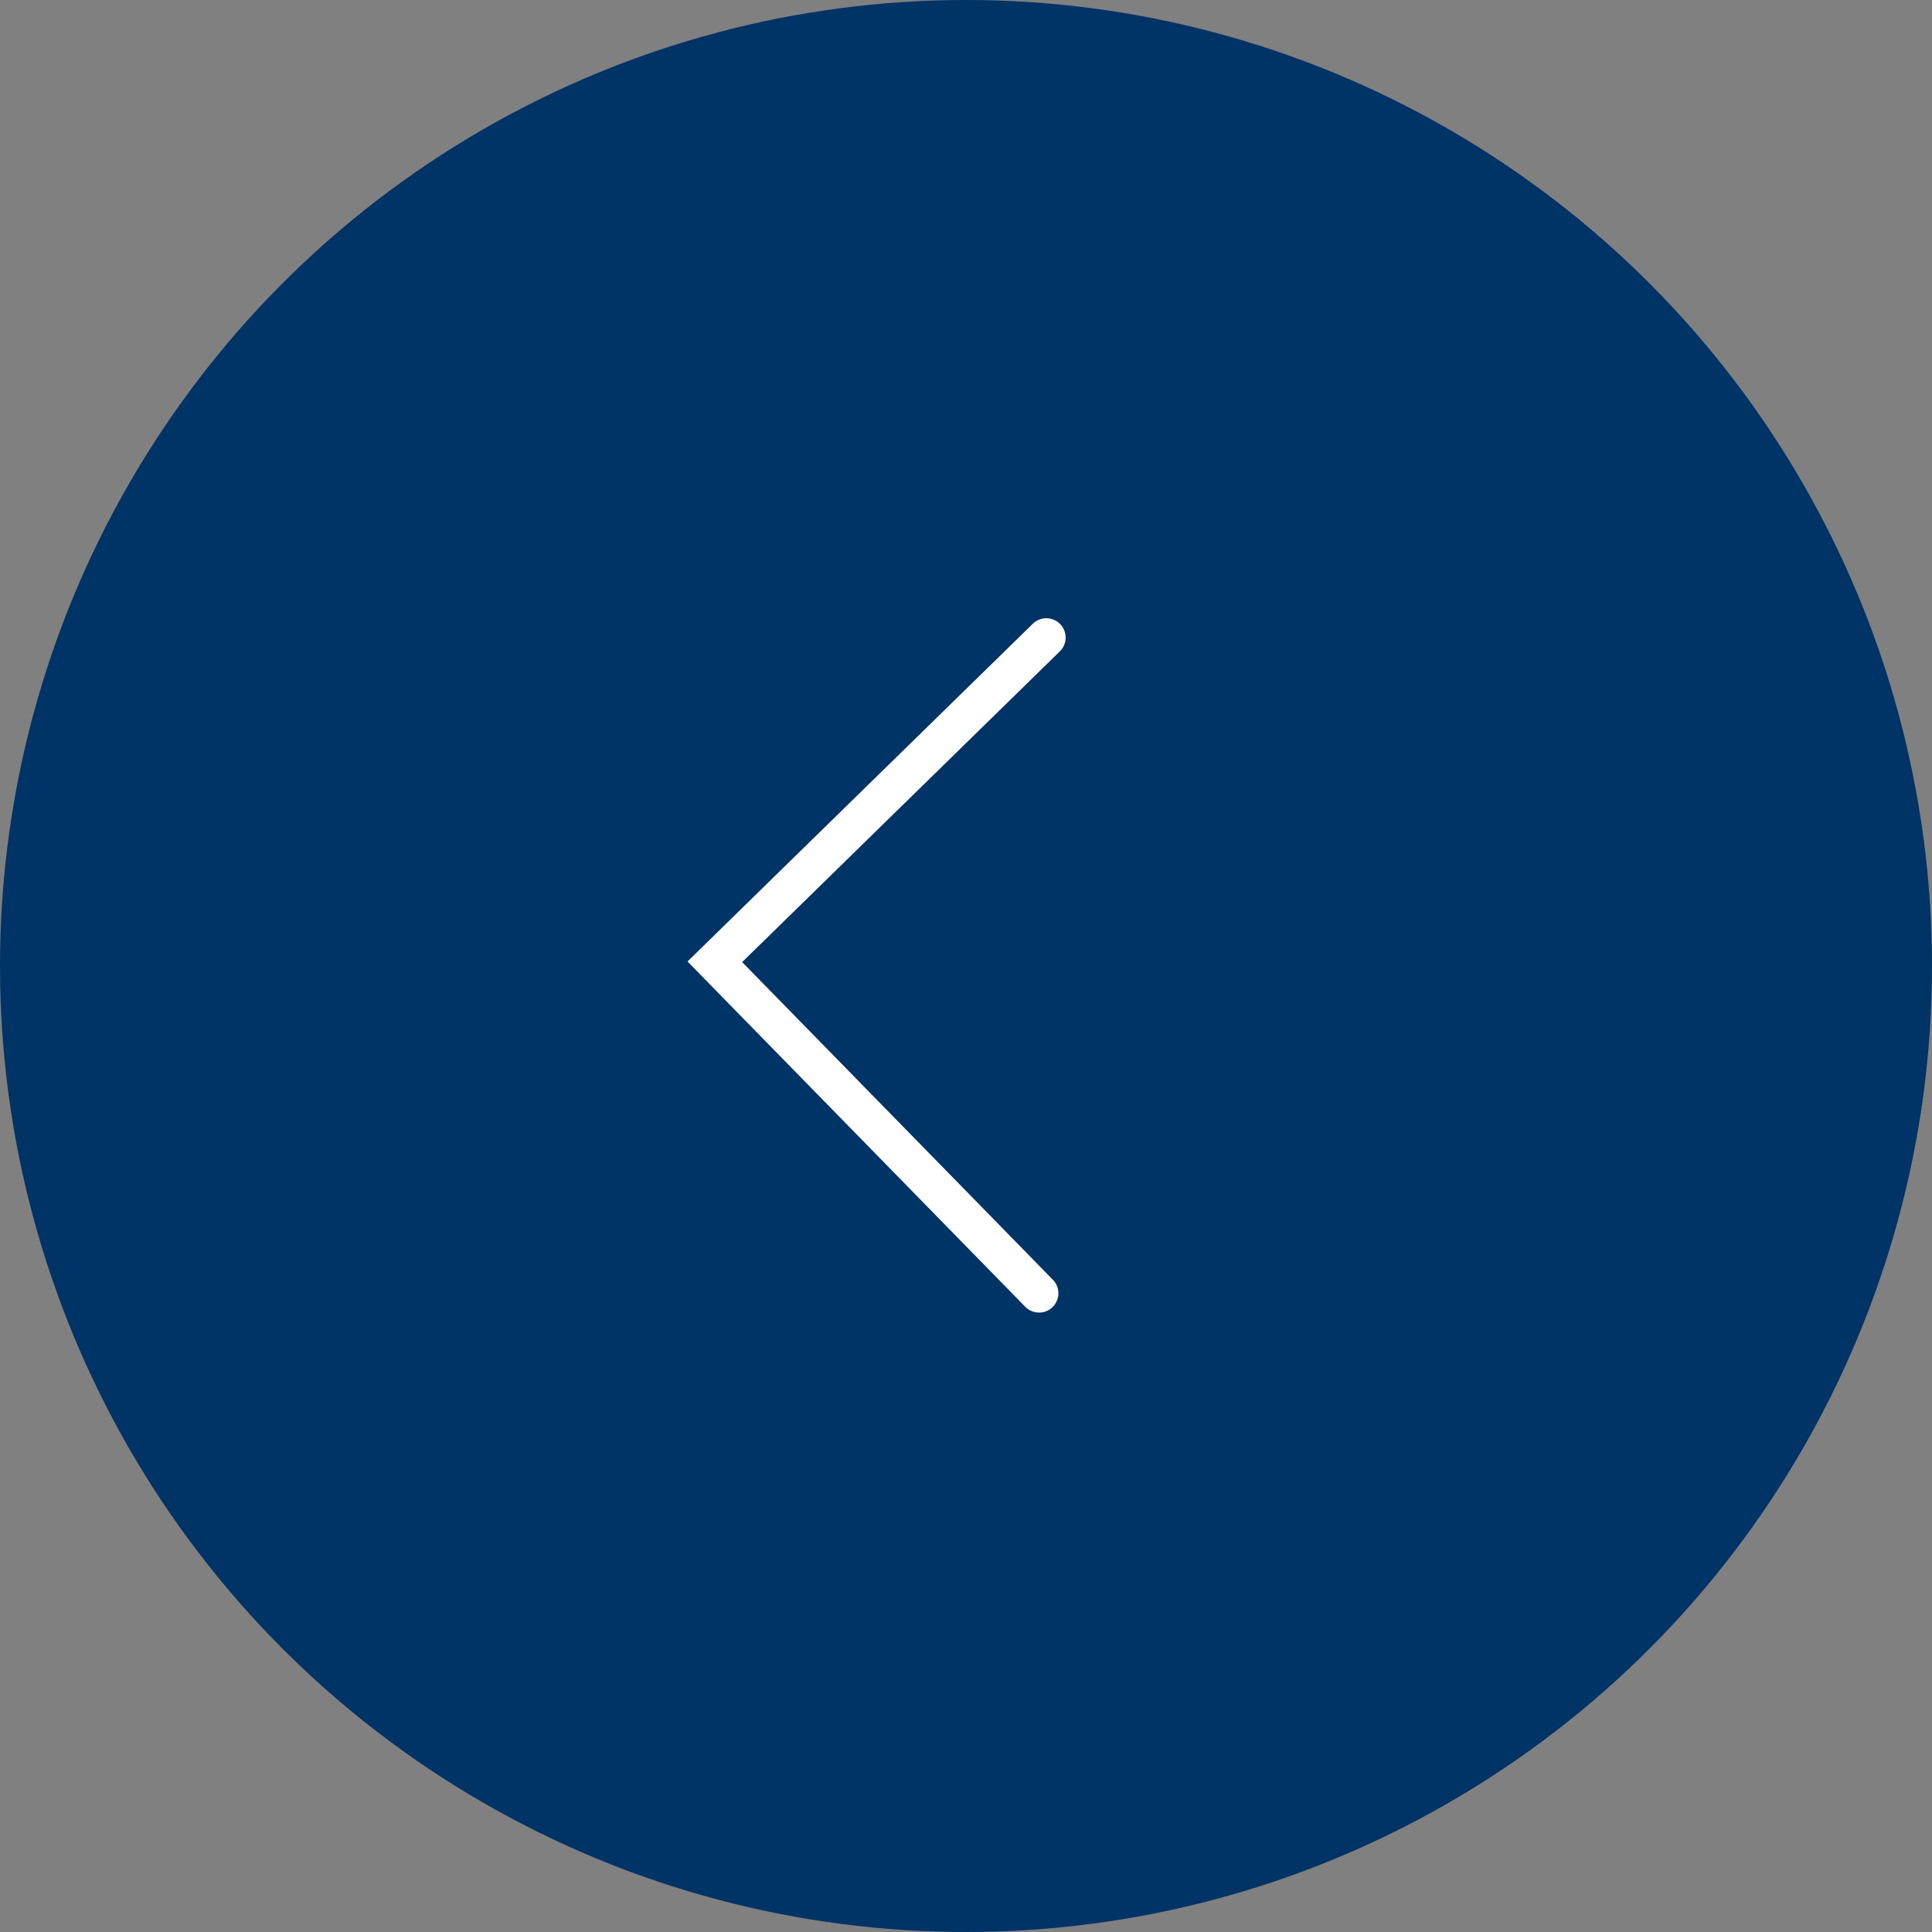 <?xml version="1.0" encoding="UTF-8"?> <svg xmlns="http://www.w3.org/2000/svg" width="100" height="100" viewBox="0 0 100 100" fill="none"><rect x="0" y="0" width="100" height="100" fill="#808080" stroke="none"/> <circle cx="50" cy="50" r="49.5" fill="#003366" stroke="#003366"></circle> <path d="M53.782 66.939L37 49.782L54.157 33" stroke="white" stroke-width="2" stroke-linecap="round"></path> </svg> 